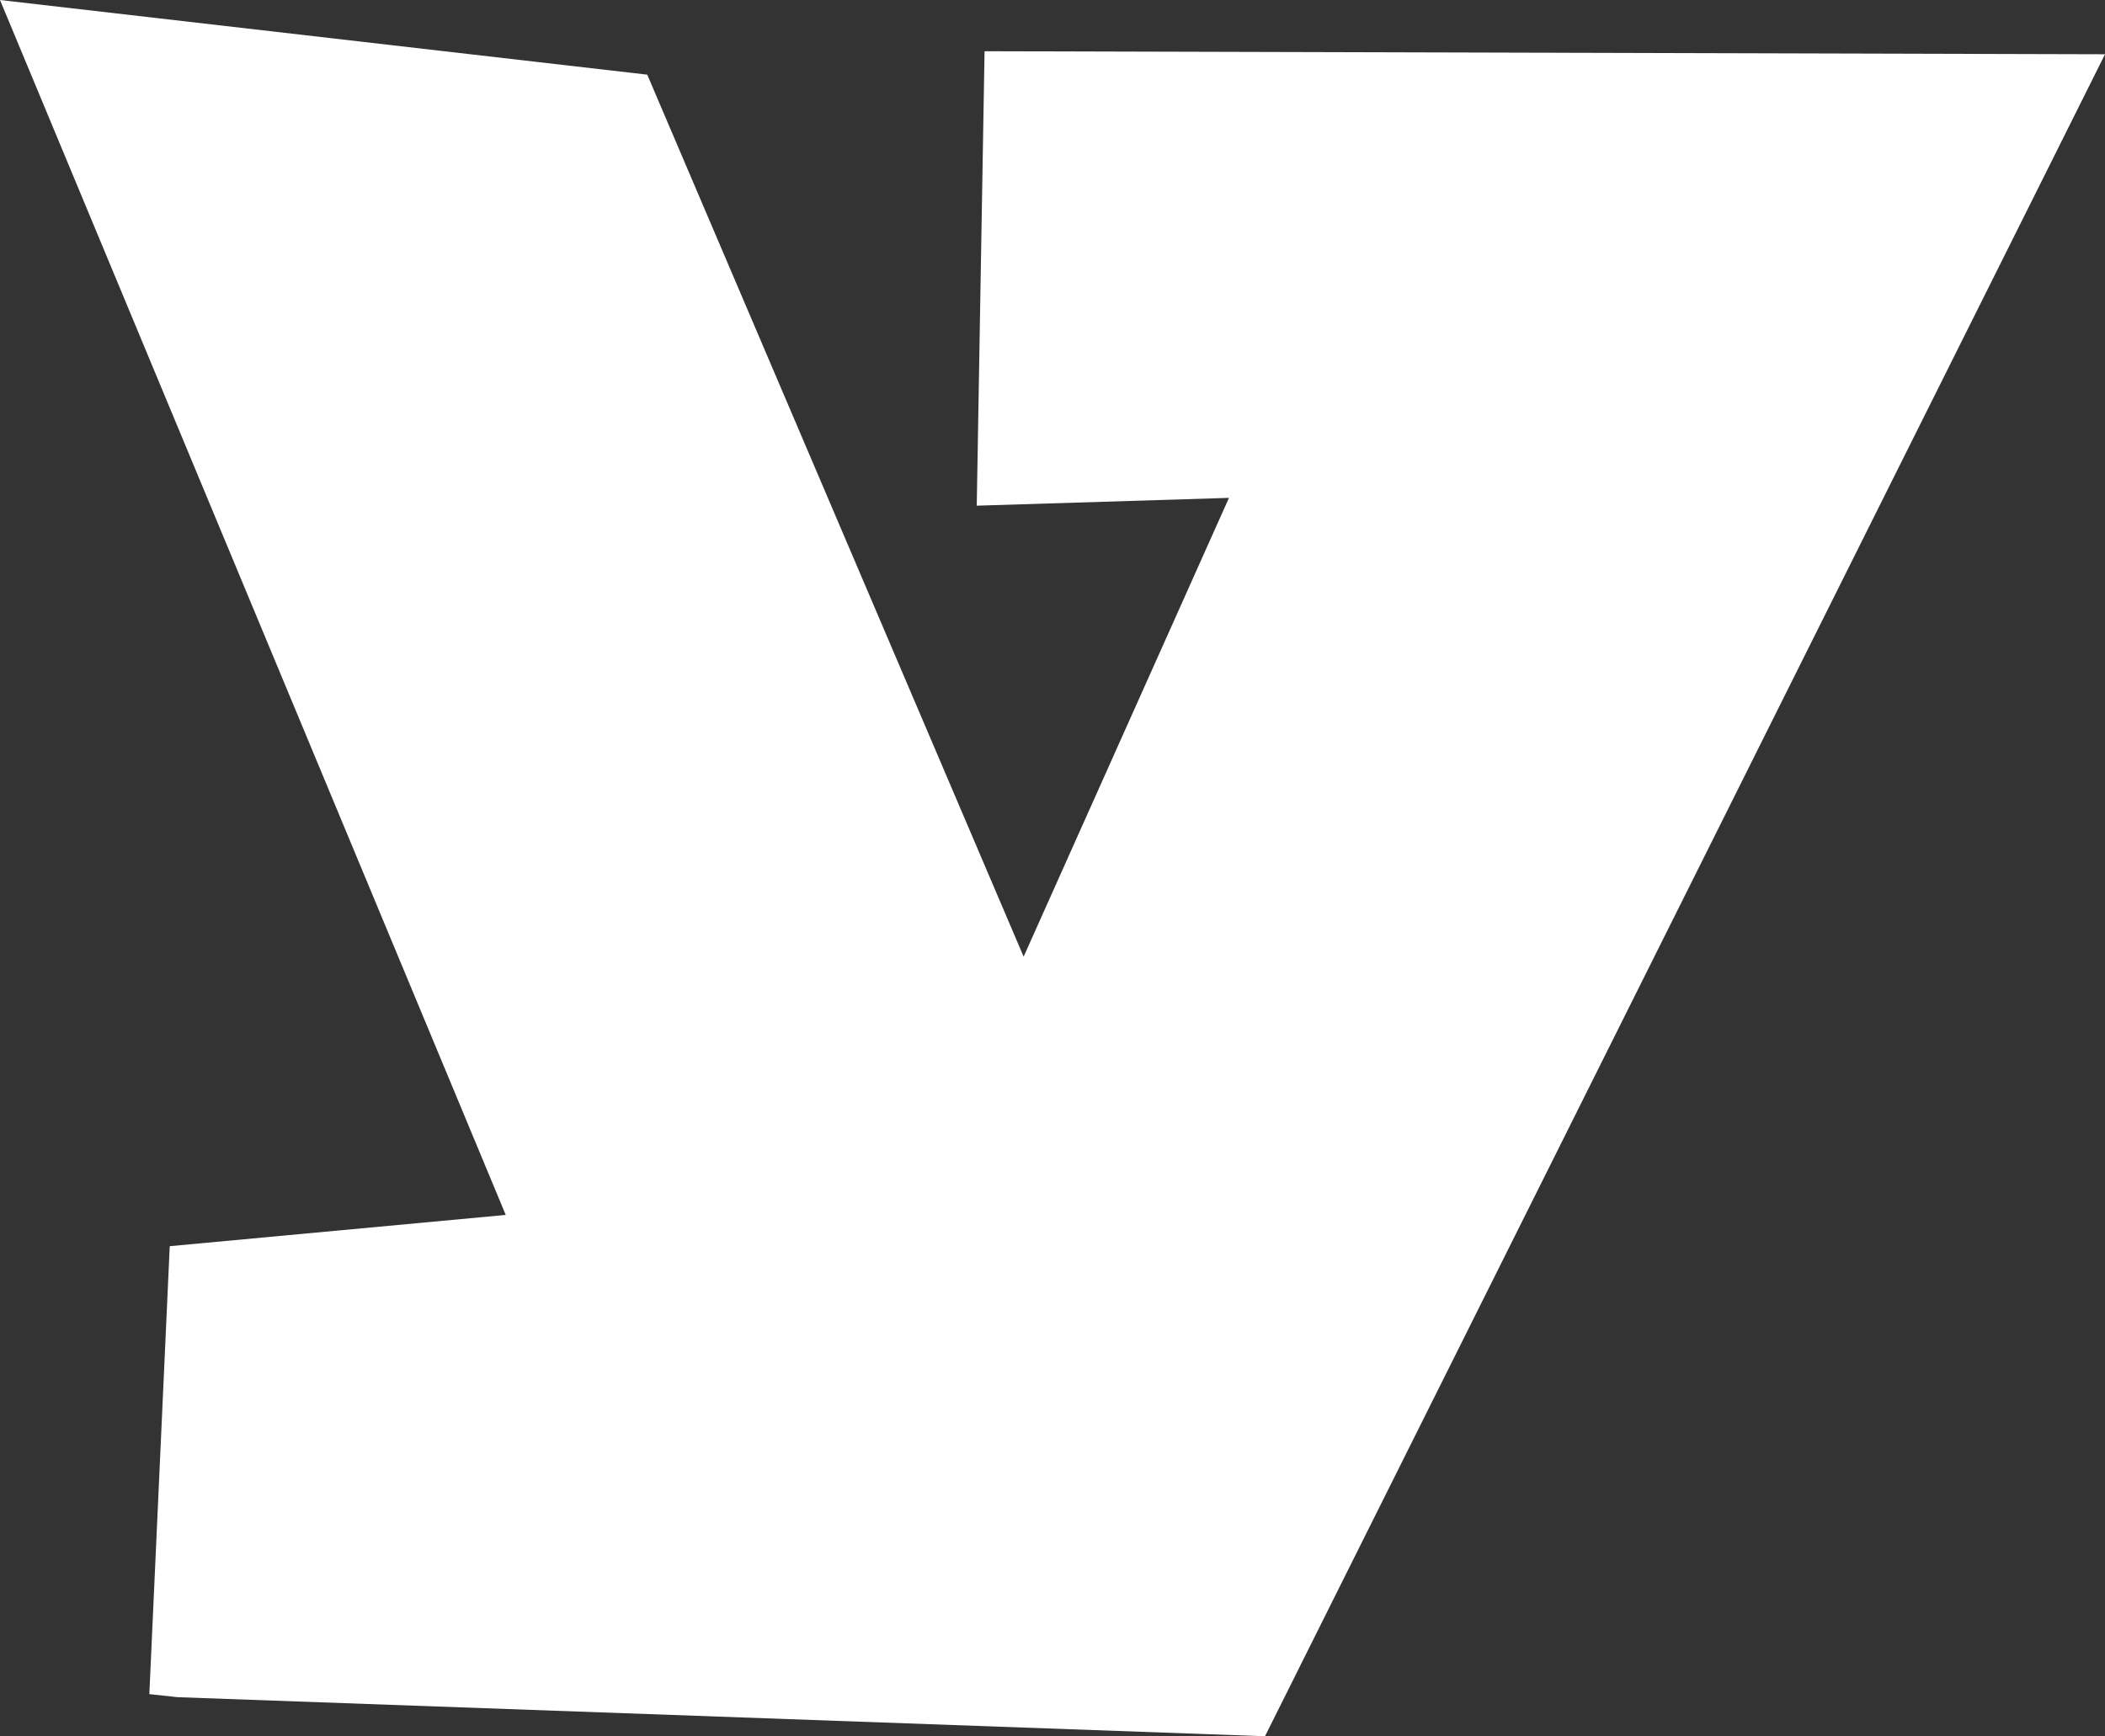 <svg xmlns="http://www.w3.org/2000/svg" id="Layer_2" data-name="Layer 2" viewBox="0 0 48.49 40"><rect x="0" y="0" width="48.49" height="40" fill="#333333" stroke="none"/><defs><style>      .cls-1 {        fill: #fff;        stroke-width: 0px;      }    </style></defs><g id="Layer_1-2" data-name="Layer 1"><path class="cls-1" d="m4.09,39.1l-.65-.07.47-10.32,7.74-.72L0,0l14.91,1.72,8.67,20.32,4.73-10.57-5.81.18.18-10.47,25.81.07-19.35,38.75-25.05-.9Z"></path></g></svg>